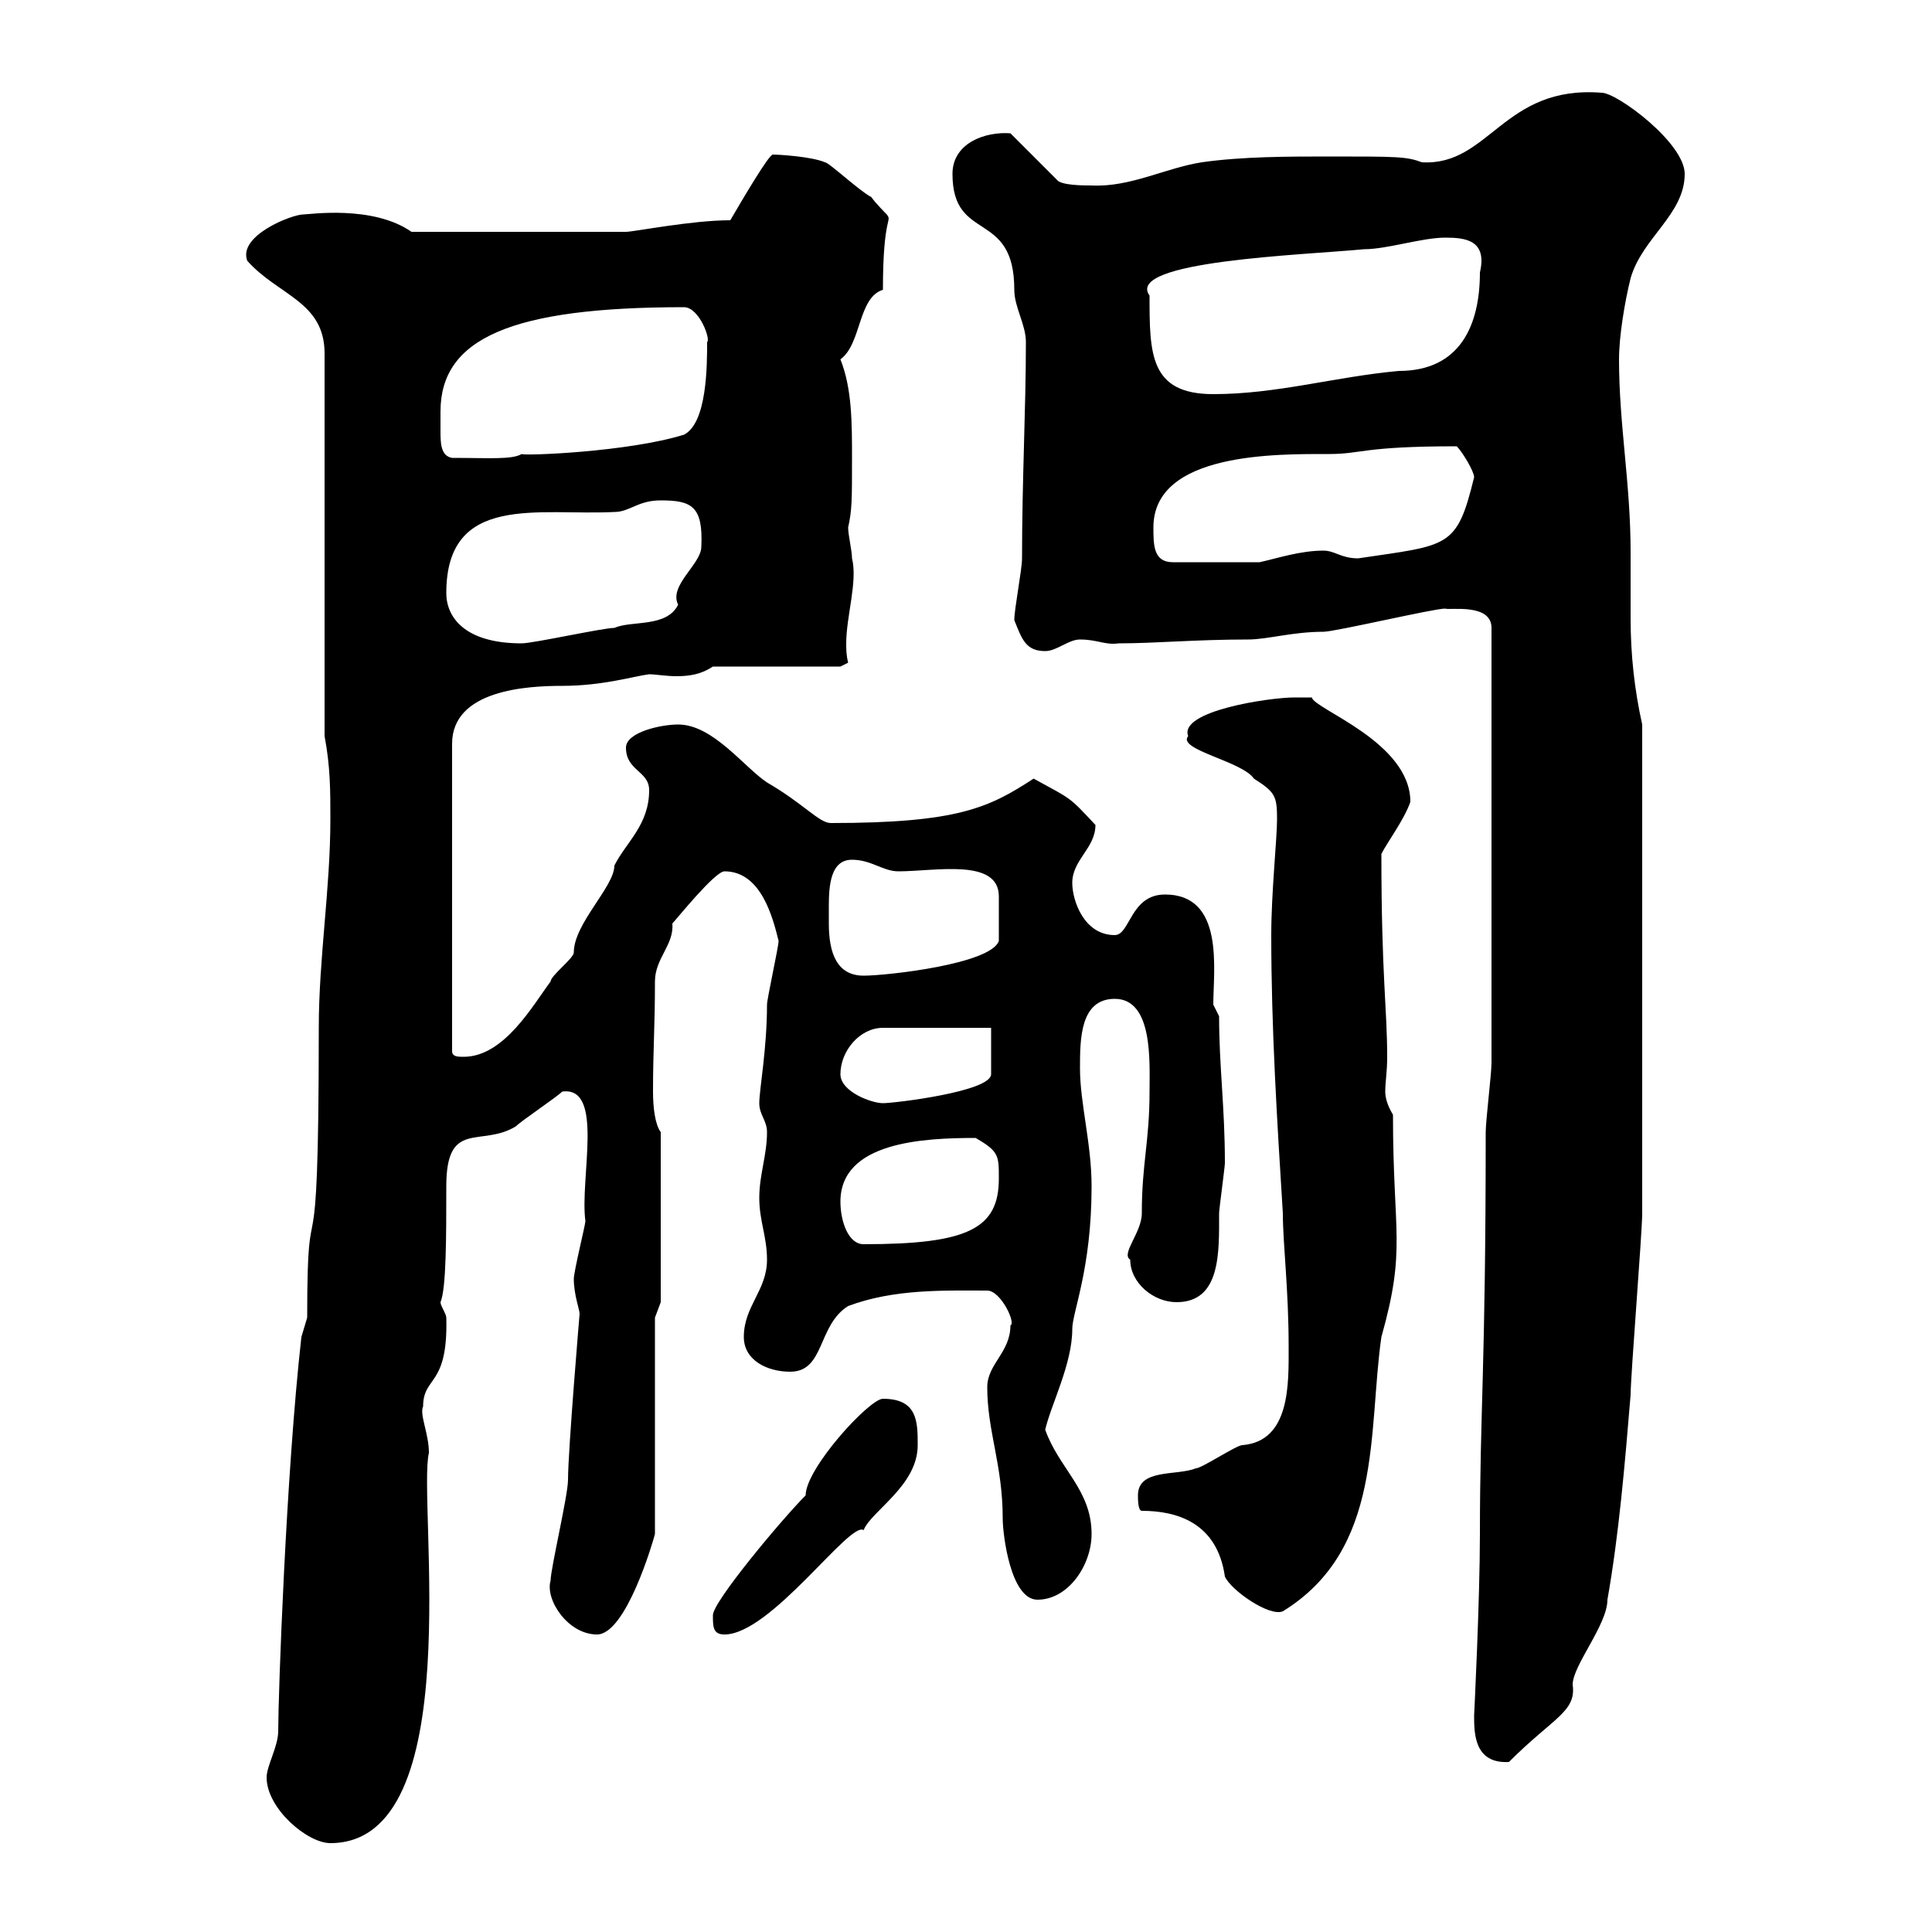 <svg xmlns="http://www.w3.org/2000/svg" xmlns:xlink="http://www.w3.org/1999/xlink" width="300" height="300"><path d="M41.40 276C41.40 280.80 47.70 286.20 51.30 286.20C72.90 286.20 64.80 233.10 66.60 225.60C66.60 222.60 65.10 219.60 65.70 218.40C65.70 213.60 69.60 215.40 69.30 204.60C69.30 204 68.40 202.80 68.40 202.20C69.30 200.10 69.30 192 69.30 184.20C69.30 173.70 74.70 178.20 80.10 174.90C81 174 86.40 170.40 87.30 169.50C93.90 168.60 90 183 90.90 189.60C90.90 190.20 89.10 197.40 89.10 198.60C89.10 201 90 203.40 90 204C90 204 88.20 225.30 88.20 229.80C88.20 232.20 85.50 243.60 85.50 245.40C84.60 248.40 88.20 253.80 92.70 253.80C97.20 253.80 101.40 239.40 101.70 238.20L101.70 204.60L102.60 202.20L102.60 175.80C101.70 174.60 101.40 171.90 101.40 169.50C101.40 162.90 101.70 159.60 101.70 152.40C101.70 148.80 104.70 146.70 104.40 143.40C105 142.80 111 135.30 112.50 135.30C118.20 135.30 120 142.50 120.90 146.10C120.90 147 119.10 155.10 119.10 156C119.10 162.90 117.90 169.20 117.90 171.30C117.90 173.10 119.10 174 119.10 175.80C119.10 179.40 117.90 182.40 117.90 186C117.90 189.60 119.10 192 119.10 195.60C119.10 200.40 115.50 202.80 115.50 207.60C115.50 211.20 119.10 213 122.70 213C128.10 213 126.90 205.80 131.70 202.80C138.90 200.10 146.70 200.40 153.30 200.40C155.40 200.40 157.80 205.50 156.90 205.80C156.90 210 153.30 211.80 153.30 215.40C153.30 222.30 155.70 227.40 155.70 235.80C155.70 238.20 156.90 248.40 161.10 248.40C165.90 248.40 169.50 243 169.50 238.20C169.50 231.30 164.40 228 162.30 222C163.20 218.10 166.50 211.80 166.50 206.40C166.50 203.70 169.50 197.10 169.50 184.20C169.50 177.60 167.70 171.30 167.70 165.90C167.70 161.40 167.70 155.10 173.10 155.10C179.10 155.10 178.50 165 178.50 169.50C178.50 177.30 177.30 180.60 177.30 188.40C177.30 191.40 174 194.70 175.50 195.60C175.50 199.20 179.10 202.20 182.70 202.20C189.60 202.20 189.30 194.40 189.30 188.40C189.30 187.80 190.20 181.20 190.20 180.60C190.20 171.90 189.30 165.60 189.30 157.80L188.40 156C188.40 150.60 190.20 138.90 180.90 138.90C175.50 138.90 175.50 145.20 173.10 145.20C168.30 145.20 166.50 139.80 166.50 137.10C166.50 133.50 170.10 131.70 170.10 128.10C165.90 123.60 166.50 124.20 160.50 120.90C153.60 125.40 148.80 127.80 129 127.80C127.20 127.80 124.80 124.80 119.10 121.50C115.50 119.10 110.70 112.50 105.30 112.50C102.60 112.50 97.20 113.70 97.20 116.10C97.20 119.70 100.80 119.70 100.80 122.70C100.80 128.10 97.20 130.80 95.40 134.40C95.40 137.70 89.10 143.40 89.10 147.90C89.10 148.80 85.50 151.50 85.50 152.40C82.80 156 78.30 164.10 72 164.10C71.10 164.10 70.20 164.10 70.20 163.20L70.20 115.50C70.20 107.10 81.90 106.50 87.30 106.50C93.60 106.50 98.40 105 100.80 104.70C101.70 104.70 103.50 105 105 105C107.10 105 108.90 104.70 110.70 103.50L130.50 103.50L131.70 102.90C131.40 101.70 131.40 100.80 131.40 99.90C131.40 95.70 133.20 90.30 132.30 86.70C132.30 85.50 131.70 83.10 131.70 81.90C132.30 79.20 132.30 77.70 132.30 71.10C132.30 65.70 132.30 60.30 130.50 55.80C133.80 53.40 133.20 46.20 137.10 45C137.10 33.30 138.60 34.50 137.70 33.30C137.70 33.30 135.90 31.50 135.30 30.60C133.50 29.70 128.70 25.20 128.10 25.20C126 24.30 120.90 24 120 24C119.40 24 115.50 30.60 113.40 34.20C107.40 34.20 98.40 36 97.20 36L63.90 36C57.90 31.80 48 33.30 47.10 33.30C45.30 33.30 36.90 36.60 38.40 40.50C43.20 45.90 50.40 46.80 50.40 54.90L50.40 114.30C51.30 119.10 51.30 122.70 51.30 127.20C51.30 138 49.50 148.80 49.50 159.60C49.50 204 47.70 180.60 47.70 204.60C47.70 204.60 46.80 207.60 46.80 207.60C44.40 228.90 43.20 263.40 43.20 268.80C43.20 271.20 41.40 274.20 41.40 276ZM228.90 266.40C228.90 269.10 228.90 273.90 234.30 273.60C241.20 266.70 244.80 265.80 244.20 261.60C244.20 258.60 249.60 252.30 249.60 248.40C251.40 238.20 252.30 227.40 253.20 216.60C253.20 213.60 255 191.40 255 188.40C255 174.60 255 144.30 255 112.50C253.80 107.10 253.20 101.70 253.20 96C253.20 92.70 253.20 89.40 253.20 85.80C253.20 75 251.40 66 251.40 55.80C251.40 52.20 252.30 46.80 253.20 43.20C255 36.90 261.60 33.30 261.60 27C261.60 22.20 251.10 14.40 248.70 14.40C233.40 13.20 231.30 25.80 220.80 25.20C218.40 24.30 216.90 24.30 206.40 24.30C200.10 24.30 192.90 24.30 186.60 25.20C180.90 26.10 175.50 29.10 169.50 28.80C168.30 28.80 164.70 28.80 164.10 27.90L156.90 20.70C153 20.40 147.90 22.20 147.90 27C147.90 37.80 157.50 32.40 157.50 45C157.50 47.70 159.30 50.40 159.30 53.10C159.30 63.60 158.70 74.40 158.70 86.70C158.70 88.50 157.50 94.50 157.50 96.30C158.70 99.30 159.30 101.10 162.30 101.10C164.10 101.10 165.90 99.30 167.70 99.30C170.40 99.30 171.60 100.20 173.70 99.90C179.40 99.90 185.70 99.30 193.80 99.30C196.80 99.30 200.70 98.10 205.50 98.10C207.30 98.10 222.60 94.50 224.40 94.50C225 94.80 231.60 93.60 231.60 97.50L231.60 165C231.60 166.80 230.70 174 230.70 175.80C230.70 212.40 229.80 219 229.80 238.20C229.80 248.40 228.90 266.40 228.90 266.40ZM110.70 250.80C110.70 252.60 110.70 253.80 112.50 253.80C119.70 253.80 132 236.10 134.10 237.60C135.30 234.60 142.50 230.70 142.50 224.40C142.50 220.80 142.50 217.20 137.10 217.20C135 217.20 125.10 228 125.10 232.20C121.50 235.80 110.70 248.70 110.70 250.80ZM177.30 234.60C182.70 234.60 189 236.40 190.20 244.80C191.10 246.90 197.10 251.10 199.20 250.20C214.80 240.60 212.40 222.30 214.50 207.60C218.40 193.80 216.30 191.70 216.30 173.10C215.40 171.60 215.10 170.40 215.10 169.50C215.10 168 215.40 166.50 215.40 164.10C215.40 156.60 214.50 151.50 214.50 132.60C215.40 130.80 218.10 127.20 219 124.50C219 115.20 204 110.10 203.70 108.30C203.70 108.30 201.90 108.30 201 108.30C197.10 108.30 183 110.40 184.50 114.30C182.70 116.40 192.90 118.20 194.70 120.90C198 123 198.30 123.60 198.30 127.20C198.30 130.20 197.40 138.60 197.40 145.20C197.40 159.60 198.30 174 199.20 188.40C199.20 193.20 200.10 200.10 200.10 209.10C200.10 214.80 200.40 223.80 192.90 224.40C192 224.40 186.60 228 185.70 228C182.70 229.20 176.70 228 176.70 232.20C176.70 232.80 176.70 234.60 177.30 234.60ZM130.50 186.60C130.50 177.30 143.40 176.70 151.50 176.70C155.10 178.80 155.10 179.40 155.10 183C155.10 190.80 150.30 193.20 134.10 193.20C131.70 193.20 130.50 189.60 130.50 186.60ZM130.50 166.80C130.50 163.20 133.50 159.60 137.10 159.60L153.90 159.60L153.90 166.80C153.90 169.50 138.90 171.30 137.10 171.30C135.30 171.30 130.50 169.50 130.50 166.80ZM128.70 143.40C128.70 142.80 128.70 141.60 128.70 140.70C128.70 137.40 129 133.50 132.30 133.50C135.30 133.50 137.10 135.30 139.50 135.30C145.20 135.30 155.10 133.20 155.10 139.20C155.10 141.60 155.10 143.40 155.10 146.10C153.90 149.70 137.70 151.50 134.10 151.50C129.90 151.50 128.70 147.90 128.70 143.40ZM69.30 92.10C69.30 76.50 83.70 80.10 95.40 79.50C97.80 79.50 99 77.70 102.60 77.70C107.40 77.70 109.20 78.60 108.90 84.90C108.90 87.60 103.80 90.90 105.30 93.90C103.50 97.50 98.10 96.30 95.40 97.50C93.60 97.50 82.80 99.90 81 99.90C72 99.90 69.30 95.70 69.30 92.10ZM179.10 81.90C179.10 70.20 198.30 70.50 206.40 70.50C211.50 70.50 211.50 69.30 226.20 69.30C227.10 70.20 228.90 73.20 228.90 74.10C226.20 85.20 225 84.60 210.90 86.70C208.20 86.70 207.30 85.50 205.50 85.50C201.90 85.50 198.30 86.70 195.60 87.30L182.10 87.30C179.10 87.30 179.10 84.60 179.10 81.90ZM68.40 63.90C68.40 52.50 79.50 47.70 106.20 47.70C108.60 47.70 110.40 52.80 109.80 53.10C109.80 56.70 109.80 65.70 106.20 67.50C97.50 70.20 81.30 70.80 81 70.50C79.50 71.40 75.90 71.10 70.20 71.10C68.40 70.80 68.40 68.70 68.40 66.90C68.40 65.70 68.40 64.80 68.40 63.90ZM178.50 45.90C174.60 40.50 202.50 39.60 211.80 38.70C215.40 38.70 220.80 36.90 224.40 36.90C227.40 36.90 231 37.20 229.80 42.30C229.80 50.40 226.80 57.60 217.20 57.60C207.30 58.50 198.30 61.20 188.40 61.20C178.50 61.20 178.50 54.90 178.50 45.90Z"/></svg>